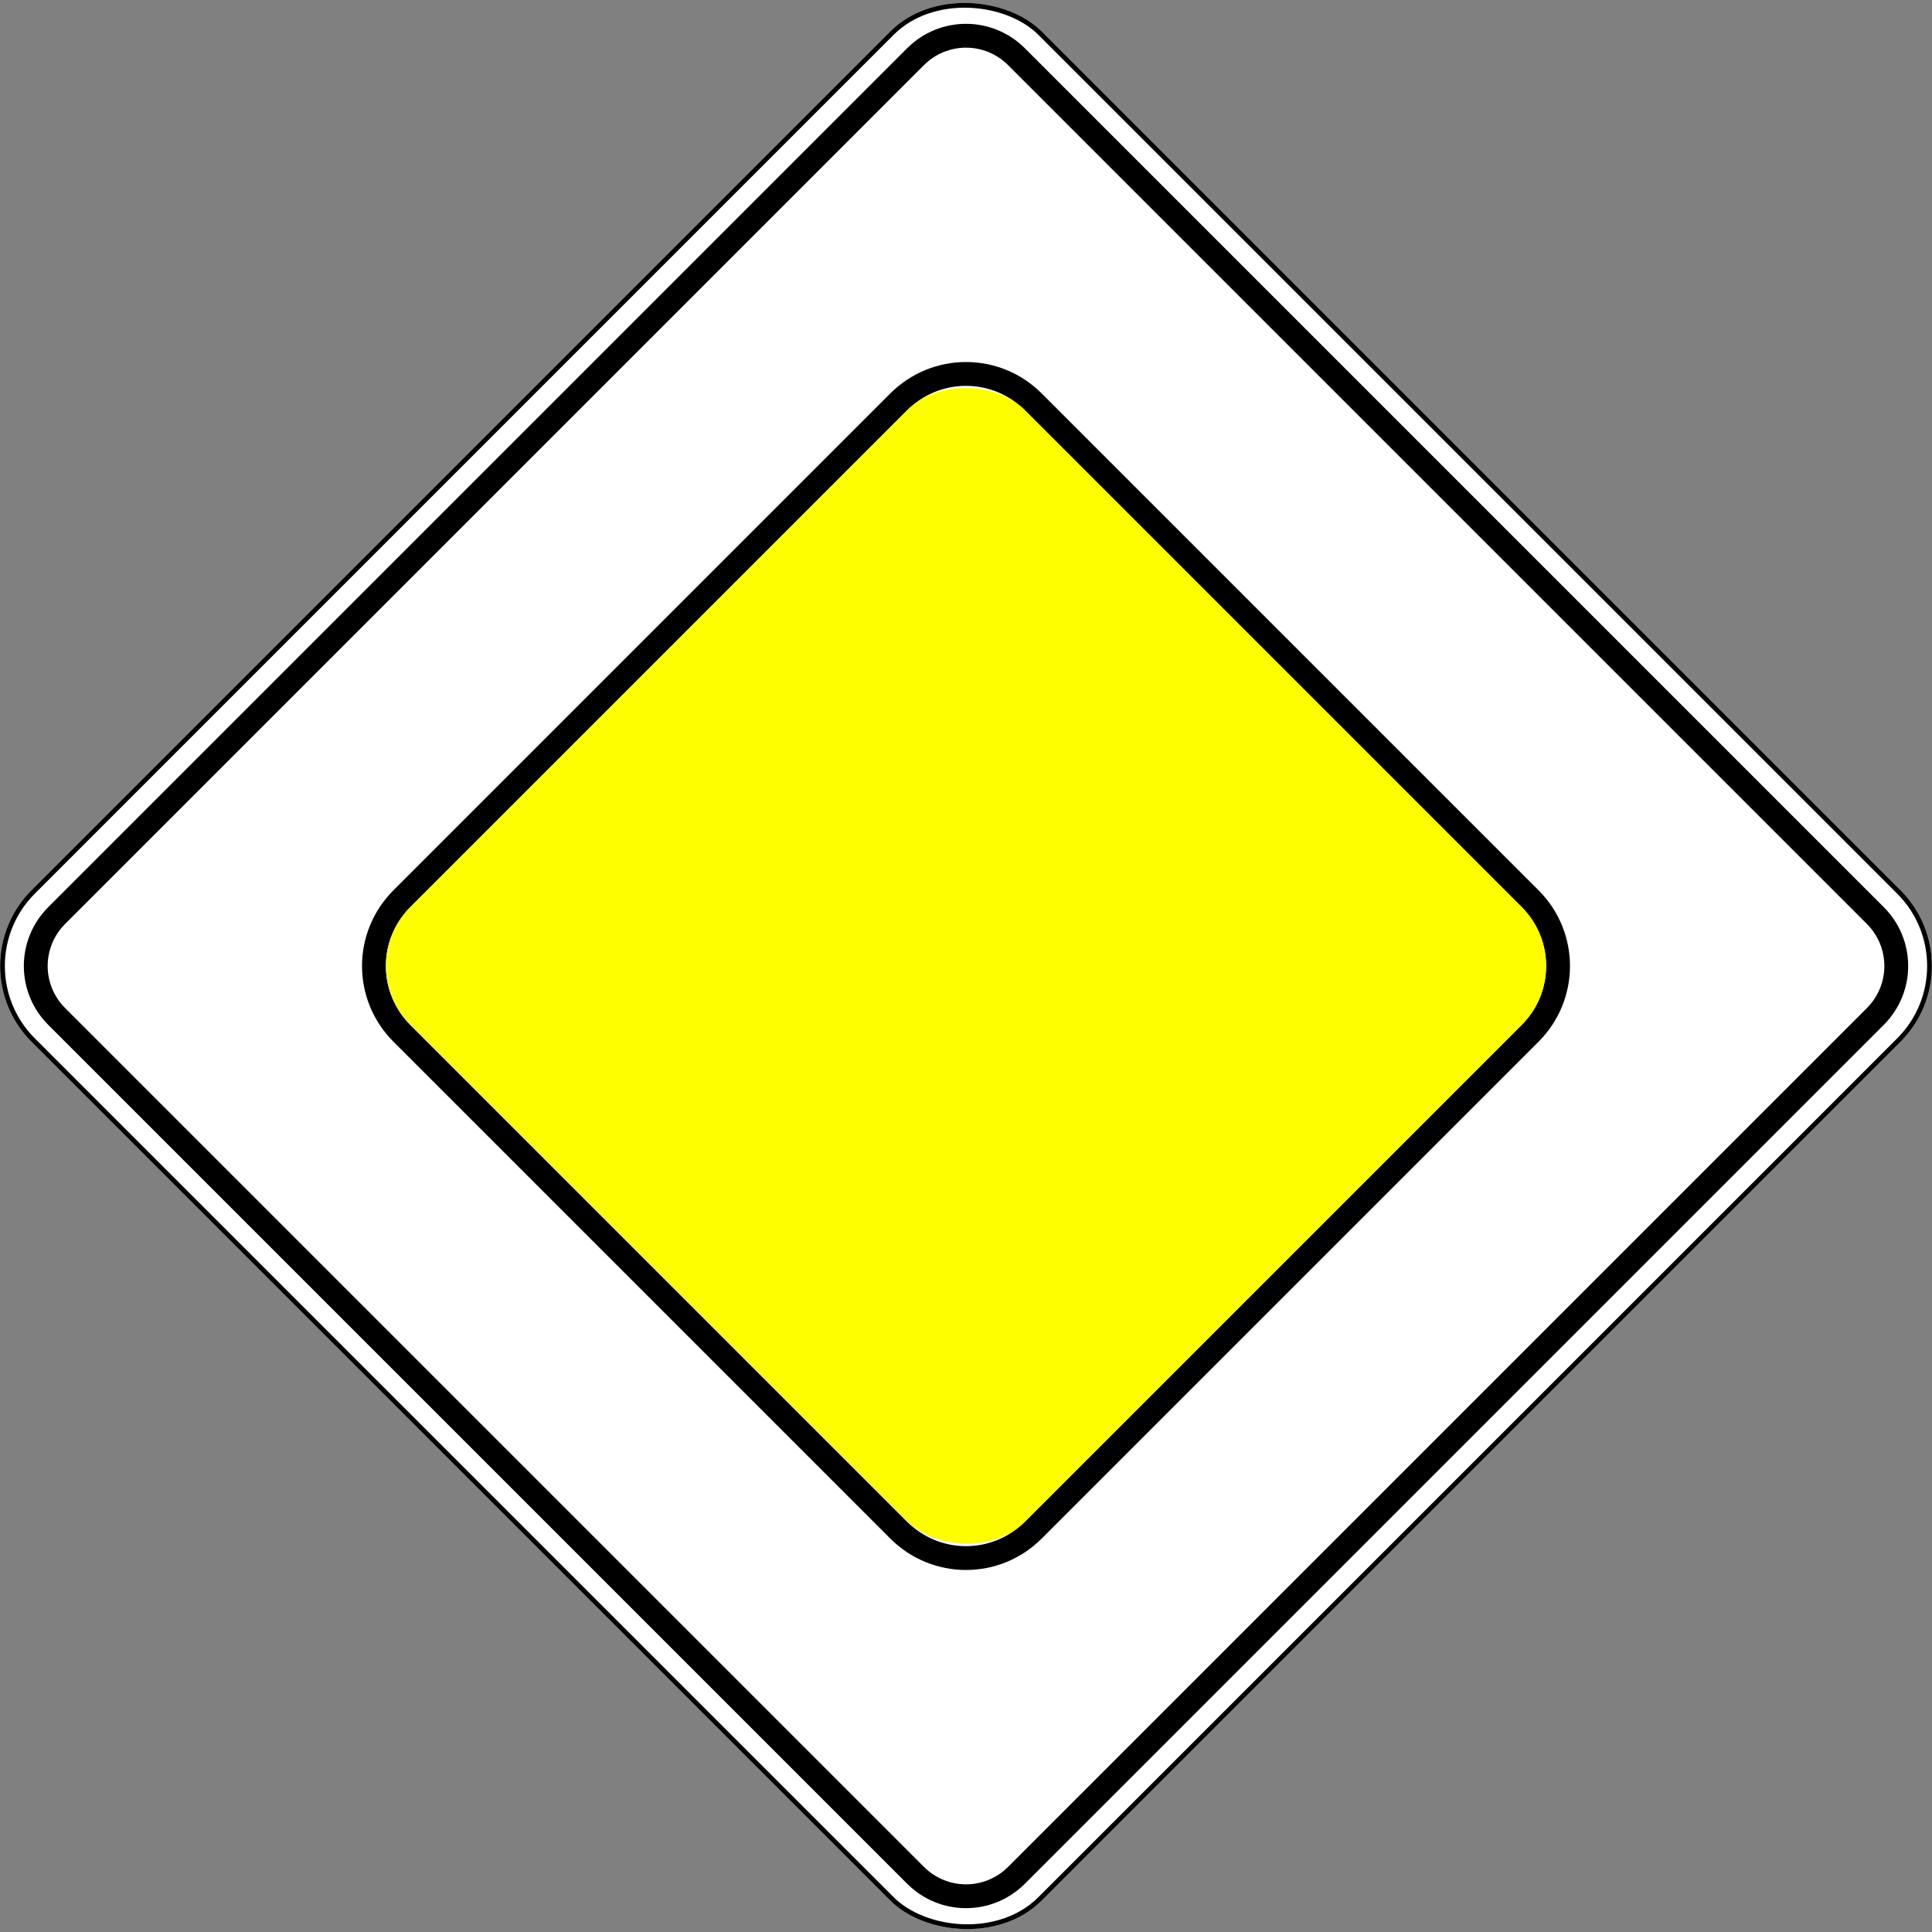 <?xml version="1.0" encoding="UTF-8" standalone="no"?>
<!-- Created with Inkscape (http://www.inkscape.org/) -->

<svg
   xmlns:dc="http://purl.org/dc/elements/1.1/"
   xmlns:cc="http://creativecommons.org/ns#"
   xmlns:rdf="http://www.w3.org/1999/02/22-rdf-syntax-ns#"
   xmlns:svg="http://www.w3.org/2000/svg"
   xmlns="http://www.w3.org/2000/svg"
   xmlns:sodipodi="http://sodipodi.sourceforge.net/DTD/sodipodi-0.dtd"
   xmlns:inkscape="http://www.inkscape.org/namespaces/inkscape"
   width="195"
   height="195"
   id="svg2"
   version="1.1"
   inkscape:version="0.92.3 (2405546, 2018-03-11)"
   sodipodi:docname="Moldova_road_sign 2.3.svg">
  <rect width="100%" height="100%" fill="#808080" stroke="none"/>
  <defs
     id="defs4" />
  <sodipodi:namedview
     id="base"
     pagecolor="#ffffff"
     bordercolor="#666666"
     borderopacity="1.0"
     inkscape:pageopacity="0.0"
     inkscape:pageshadow="2"
     inkscape:zoom="0.35355339"
     inkscape:cx="-829.59994"
     inkscape:cy="407.99639"
     inkscape:document-units="px"
     inkscape:current-layer="layer1"
     showgrid="false"
     inkscape:window-width="1920"
     inkscape:window-height="1027"
     inkscape:window-x="-8"
     inkscape:window-y="-8"
     inkscape:window-maximized="1"
     inkscape:snap-bbox="true"
     inkscape:bbox-paths="true"
     inkscape:bbox-nodes="true"
     inkscape:snap-bbox-edge-midpoints="true"
     inkscape:snap-bbox-midpoints="true"
     inkscape:object-paths="true"
     inkscape:snap-intersection-paths="true"
     inkscape:object-nodes="true"
     inkscape:snap-smooth-nodes="true" />
  <g
     inkscape:label="Layer 1"
     inkscape:groupmode="layer"
     id="layer1"
     transform="translate(5.6635586e-5,-857.362)">
    <rect
       style="color:#000000;display:inline;overflow:visible;visibility:visible;fill:#ffffff;fill-opacity:1;fill-rule:nonzero;stroke:none;stroke-width:0.852;marker:none;enable-background:accumulate"
       id="rect5800"
       width="144.208"
       height="144.208"
       x="-678.35"
       y="672.029"
       rx="10.816"
       ry="10.816"
       transform="rotate(-45)" />
    <path
       style="color:#000000;display:inline;overflow:visible;visibility:visible;fill:#000000;fill-opacity:1;fill-rule:nonzero;stroke:none;stroke-width:0.852;marker:none;enable-background:accumulate"
       d="m 4.877,948.914 c -3.295,3.295 -3.295,8.601 0,11.897 L 91.552,1047.485 c 3.295,3.295 8.601,3.295 11.897,0 l 86.675,-86.675 c 3.295,-3.295 3.295,-8.601 0,-11.897 l -86.675,-86.675 c -3.295,-3.295 -8.601,-3.295 -11.897,0 z m 1.7,1.7 86.675,-86.675 c 2.354,-2.354 6.144,-2.354 8.498,0 l 86.675,86.675 c 2.354,2.354 2.354,6.144 0,8.498 l -86.675,86.675 c -2.354,2.354 -6.144,2.354 -8.498,0 L 6.577,959.111 c -2.354,-2.354 -2.354,-6.144 0,-8.498 z"
       id="rect5810"
       inkscape:connector-curvature="0" />
    <path
       style="color:#000000;display:inline;overflow:visible;visibility:visible;fill:#000000;fill-opacity:1;fill-rule:nonzero;stroke:none;stroke-width:0.852;marker:none;enable-background:accumulate"
       d="m 39.717,947.214 c -4.237,4.237 -4.237,11.059 0,15.296 l 50.135,50.135 c 4.237,4.237 11.059,4.237 15.296,0 l 50.135,-50.135 c 4.237,-4.237 4.237,-11.059 0,-15.296 l -50.135,-50.135 c -4.237,-4.237 -11.059,-4.237 -15.296,0 z m 1.7,1.7 50.135,-50.135 c 3.295,-3.295 8.601,-3.295 11.897,0 l 50.135,50.135 c 3.295,3.295 3.295,8.601 0,11.897 l -50.135,50.135 c -3.295,3.295 -8.601,3.295 -11.897,0 L 41.416,960.81 c -3.295,-3.295 -3.295,-8.601 0,-11.897 z"
       id="rect5814"
       inkscape:connector-curvature="0" />
    <rect
       y="700.269"
       x="-650.11"
       height="87.726"
       width="87.726"
       id="rect5802"
       style="color:#000000;display:inline;overflow:visible;visibility:visible;fill:#fffe00;fill-opacity:1;fill-rule:nonzero;stroke:none;stroke-width:0.852;marker:none;enable-background:accumulate"
       rx="8.412"
       ry="8.412"
       transform="rotate(-45)" />
    <rect
       ry="10.575"
       rx="10.575"
       y="672.269"
       x="-678.11"
       height="143.727"
       width="143.727"
       id="rect5858"
       style="color:#000000;display:inline;overflow:visible;visibility:visible;fill:none;stroke:#000000;stroke-width:0.481;stroke-miterlimit:4;stroke-dasharray:none;stroke-opacity:1;marker:none;enable-background:accumulate"
       transform="rotate(-45)" />
  </g>
</svg>
